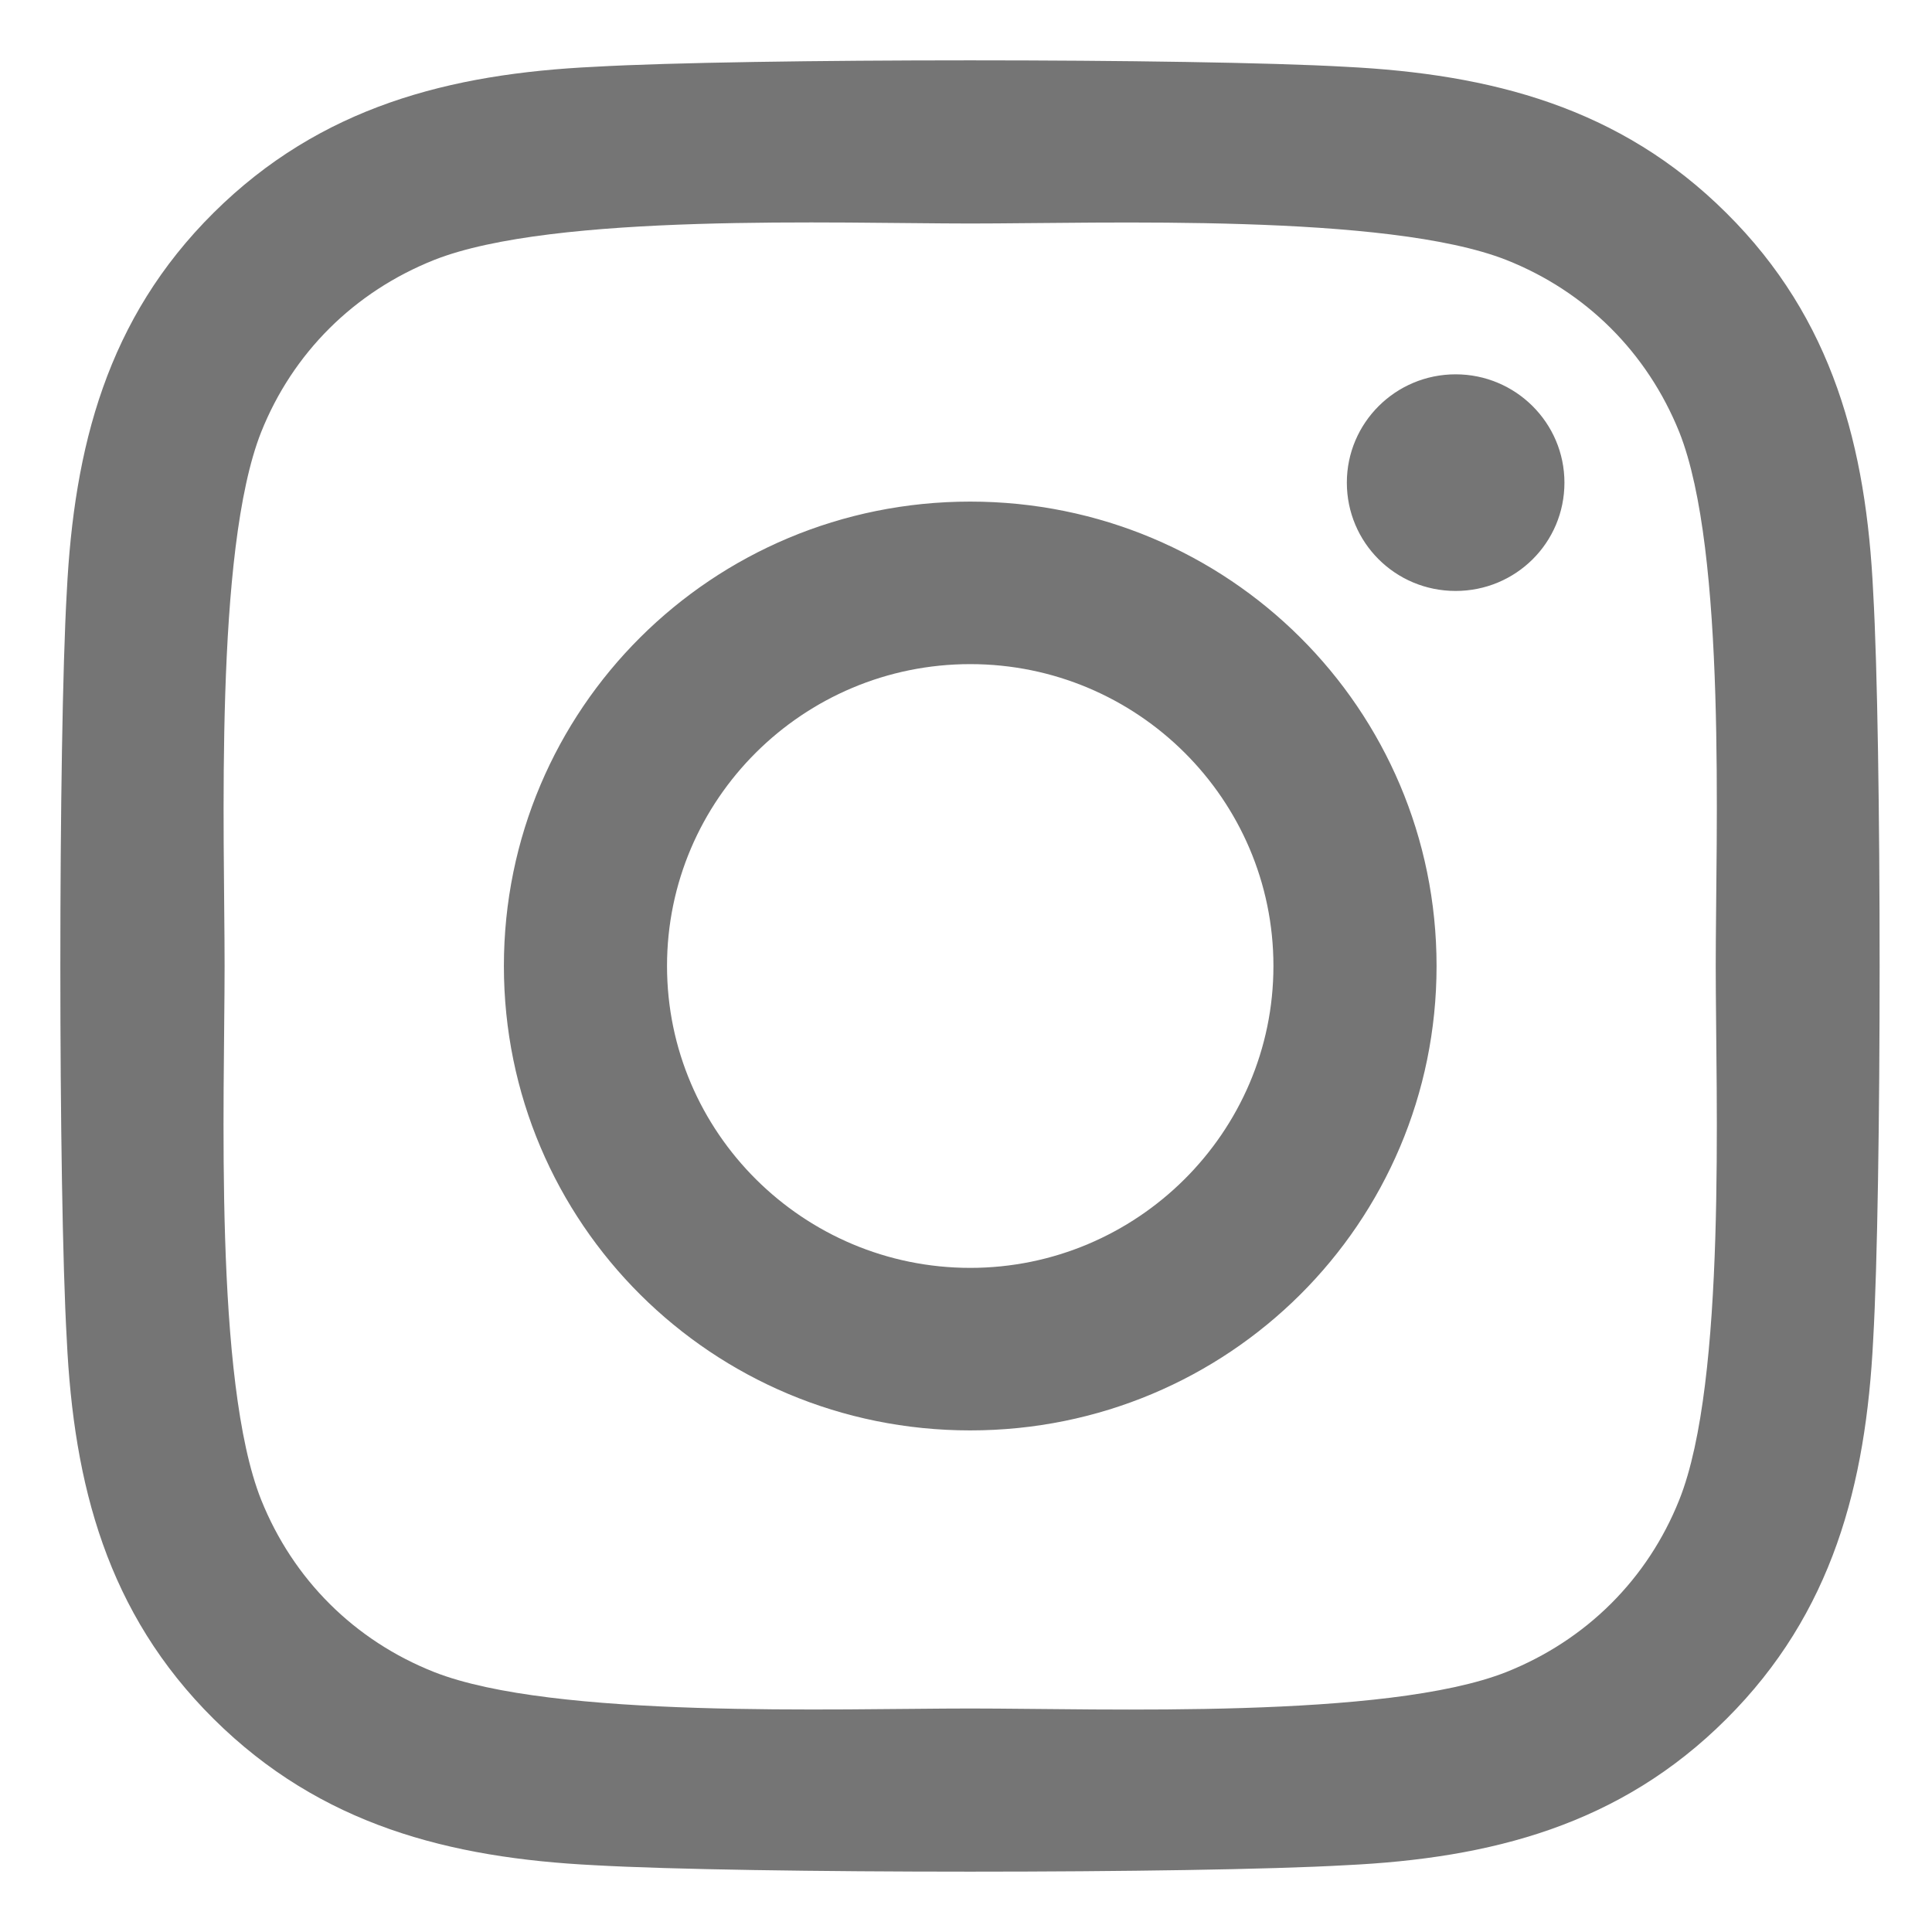 <svg width="16" height="16" viewBox="0 0 16 16" fill="none" xmlns="http://www.w3.org/2000/svg">
<path d="M8.035 4.154C5.897 4.154 4.173 5.871 4.173 8C4.173 10.129 5.897 11.846 8.035 11.846C10.173 11.846 11.897 10.129 11.897 8C11.897 5.871 10.173 4.154 8.035 4.154ZM8.035 10.5C6.653 10.5 5.524 9.379 5.524 8C5.524 6.621 6.65 5.5 8.035 5.5C9.42 5.5 10.546 6.621 10.546 8C10.546 9.379 9.416 10.5 8.035 10.5ZM12.956 3.997C12.956 4.496 12.552 4.894 12.055 4.894C11.554 4.894 11.154 4.492 11.154 3.997C11.154 3.502 11.557 3.1 12.055 3.1C12.552 3.1 12.956 3.502 12.956 3.997ZM15.513 4.907C15.456 3.706 15.181 2.641 14.297 1.764C13.416 0.887 12.347 0.613 11.141 0.553C9.897 0.482 6.169 0.482 4.926 0.553C3.723 0.61 2.654 0.884 1.77 1.761C0.886 2.638 0.613 3.702 0.553 4.904C0.482 6.142 0.482 9.854 0.553 11.093C0.61 12.294 0.886 13.359 1.77 14.236C2.654 15.113 3.719 15.387 4.926 15.447C6.169 15.518 9.897 15.518 11.141 15.447C12.347 15.39 13.416 15.116 14.297 14.236C15.177 13.359 15.453 12.294 15.513 11.093C15.584 9.854 15.584 6.146 15.513 4.907ZM13.907 12.421C13.645 13.078 13.137 13.583 12.475 13.847C11.483 14.239 9.131 14.149 8.035 14.149C6.939 14.149 4.583 14.236 3.595 13.847C2.936 13.586 2.428 13.081 2.163 12.421C1.77 11.434 1.86 9.091 1.86 8C1.86 6.909 1.773 4.563 2.163 3.578C2.425 2.922 2.933 2.417 3.595 2.153C4.586 1.761 6.939 1.851 8.035 1.851C9.131 1.851 11.487 1.764 12.475 2.153C13.134 2.414 13.641 2.919 13.907 3.578C14.3 4.566 14.209 6.909 14.209 8C14.209 9.091 14.3 11.438 13.907 12.421Z" fill="#757575"/>
</svg>
